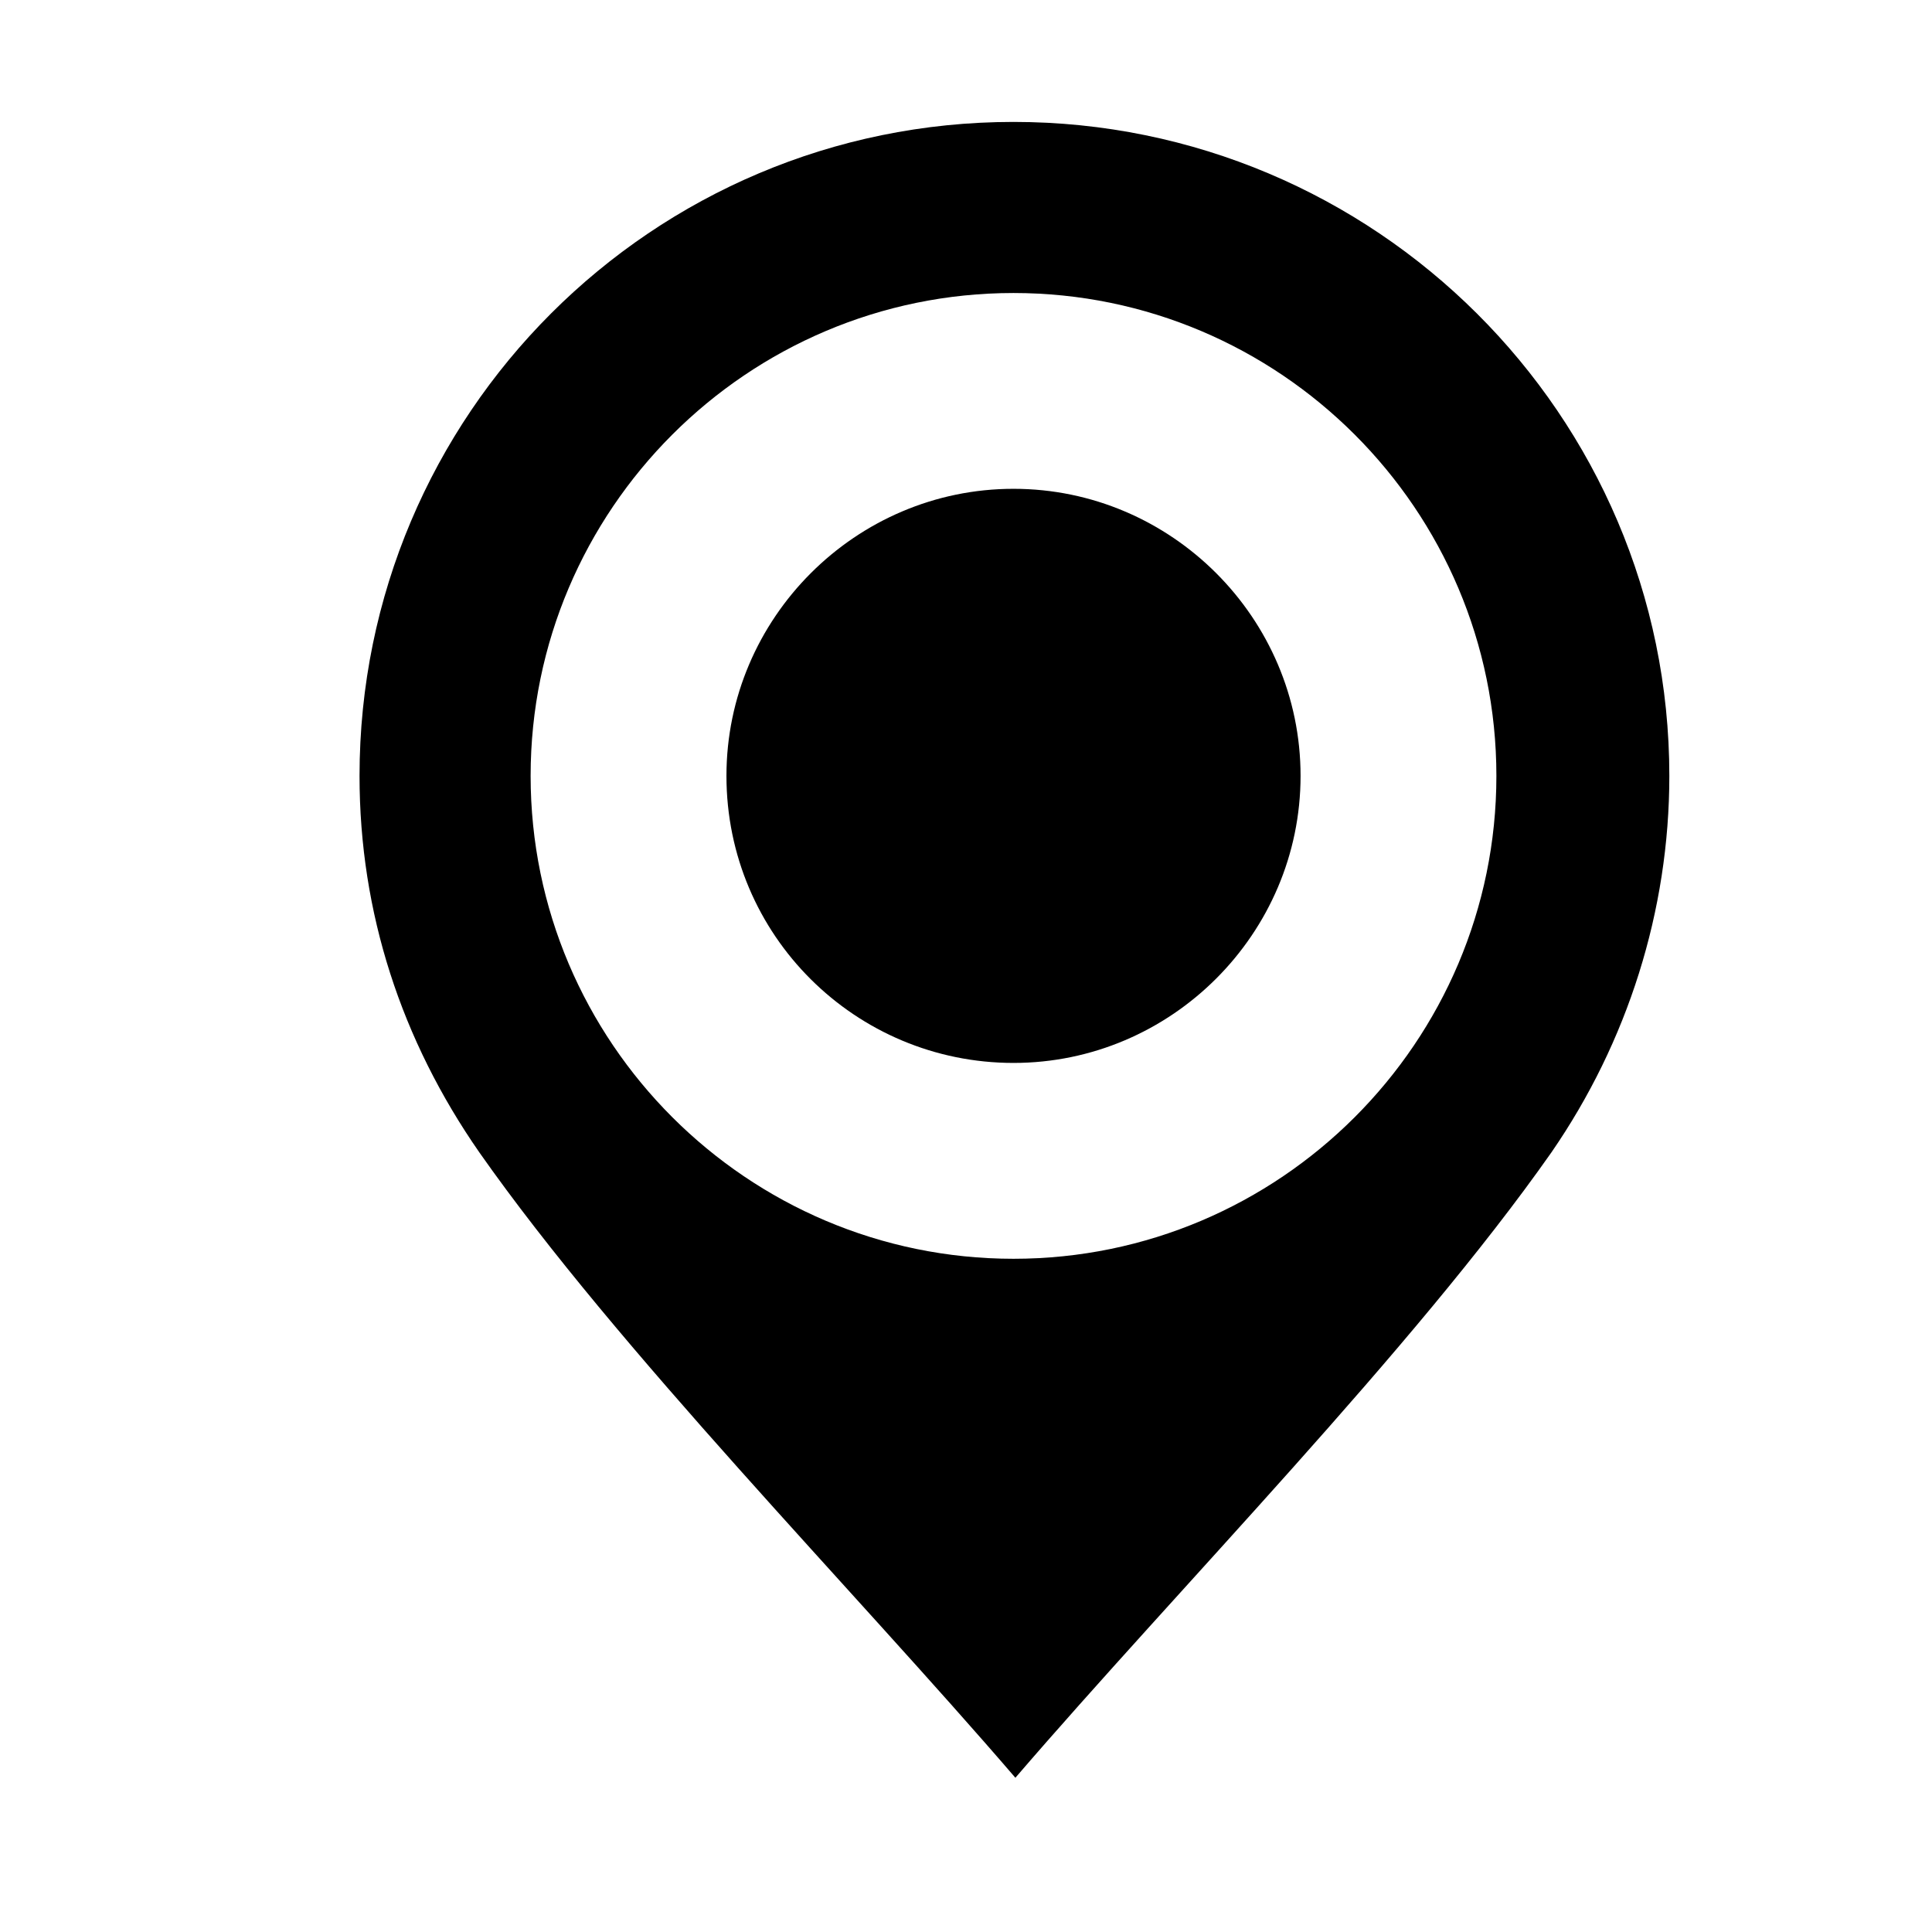 <?xml version="1.0" encoding="UTF-8"?>
<!-- The Best Svg Icon site in the world: iconSvg.co, Visit us! https://iconsvg.co -->
<svg fill="#000000" width="800px" height="800px" version="1.1" viewBox="144 144 512 512" xmlns="http://www.w3.org/2000/svg">
 <g fill-rule="evenodd">
  <path d="m412.59 176.31c-95.723 0-173.31 77.586-173.31 173.31 0 36.273 11.082 70.031 31.738 99.754 36.777 52.395 98.746 115.37 142.07 165.75 43.328-50.383 105.3-113.36 142.07-165.75 20.152-29.219 31.234-63.984 31.234-99.754 0-95.723-78.09-173.31-173.81-173.31zm0 301.28c-70.535 0-127.97-57.434-127.97-127.97 0-70.535 57.434-127.97 127.97-127.97s127.97 57.434 127.97 127.97c0 70.535-57.434 127.97-127.97 127.97z"/>
  <path d="m412.59 273.54c-41.816 0-76.074 34.258-76.074 76.074 0 42.32 34.258 76.074 76.074 76.074s76.074-34.258 76.074-76.074c0-41.816-34.258-76.074-76.074-76.074z"/>
 </g>
</svg>
